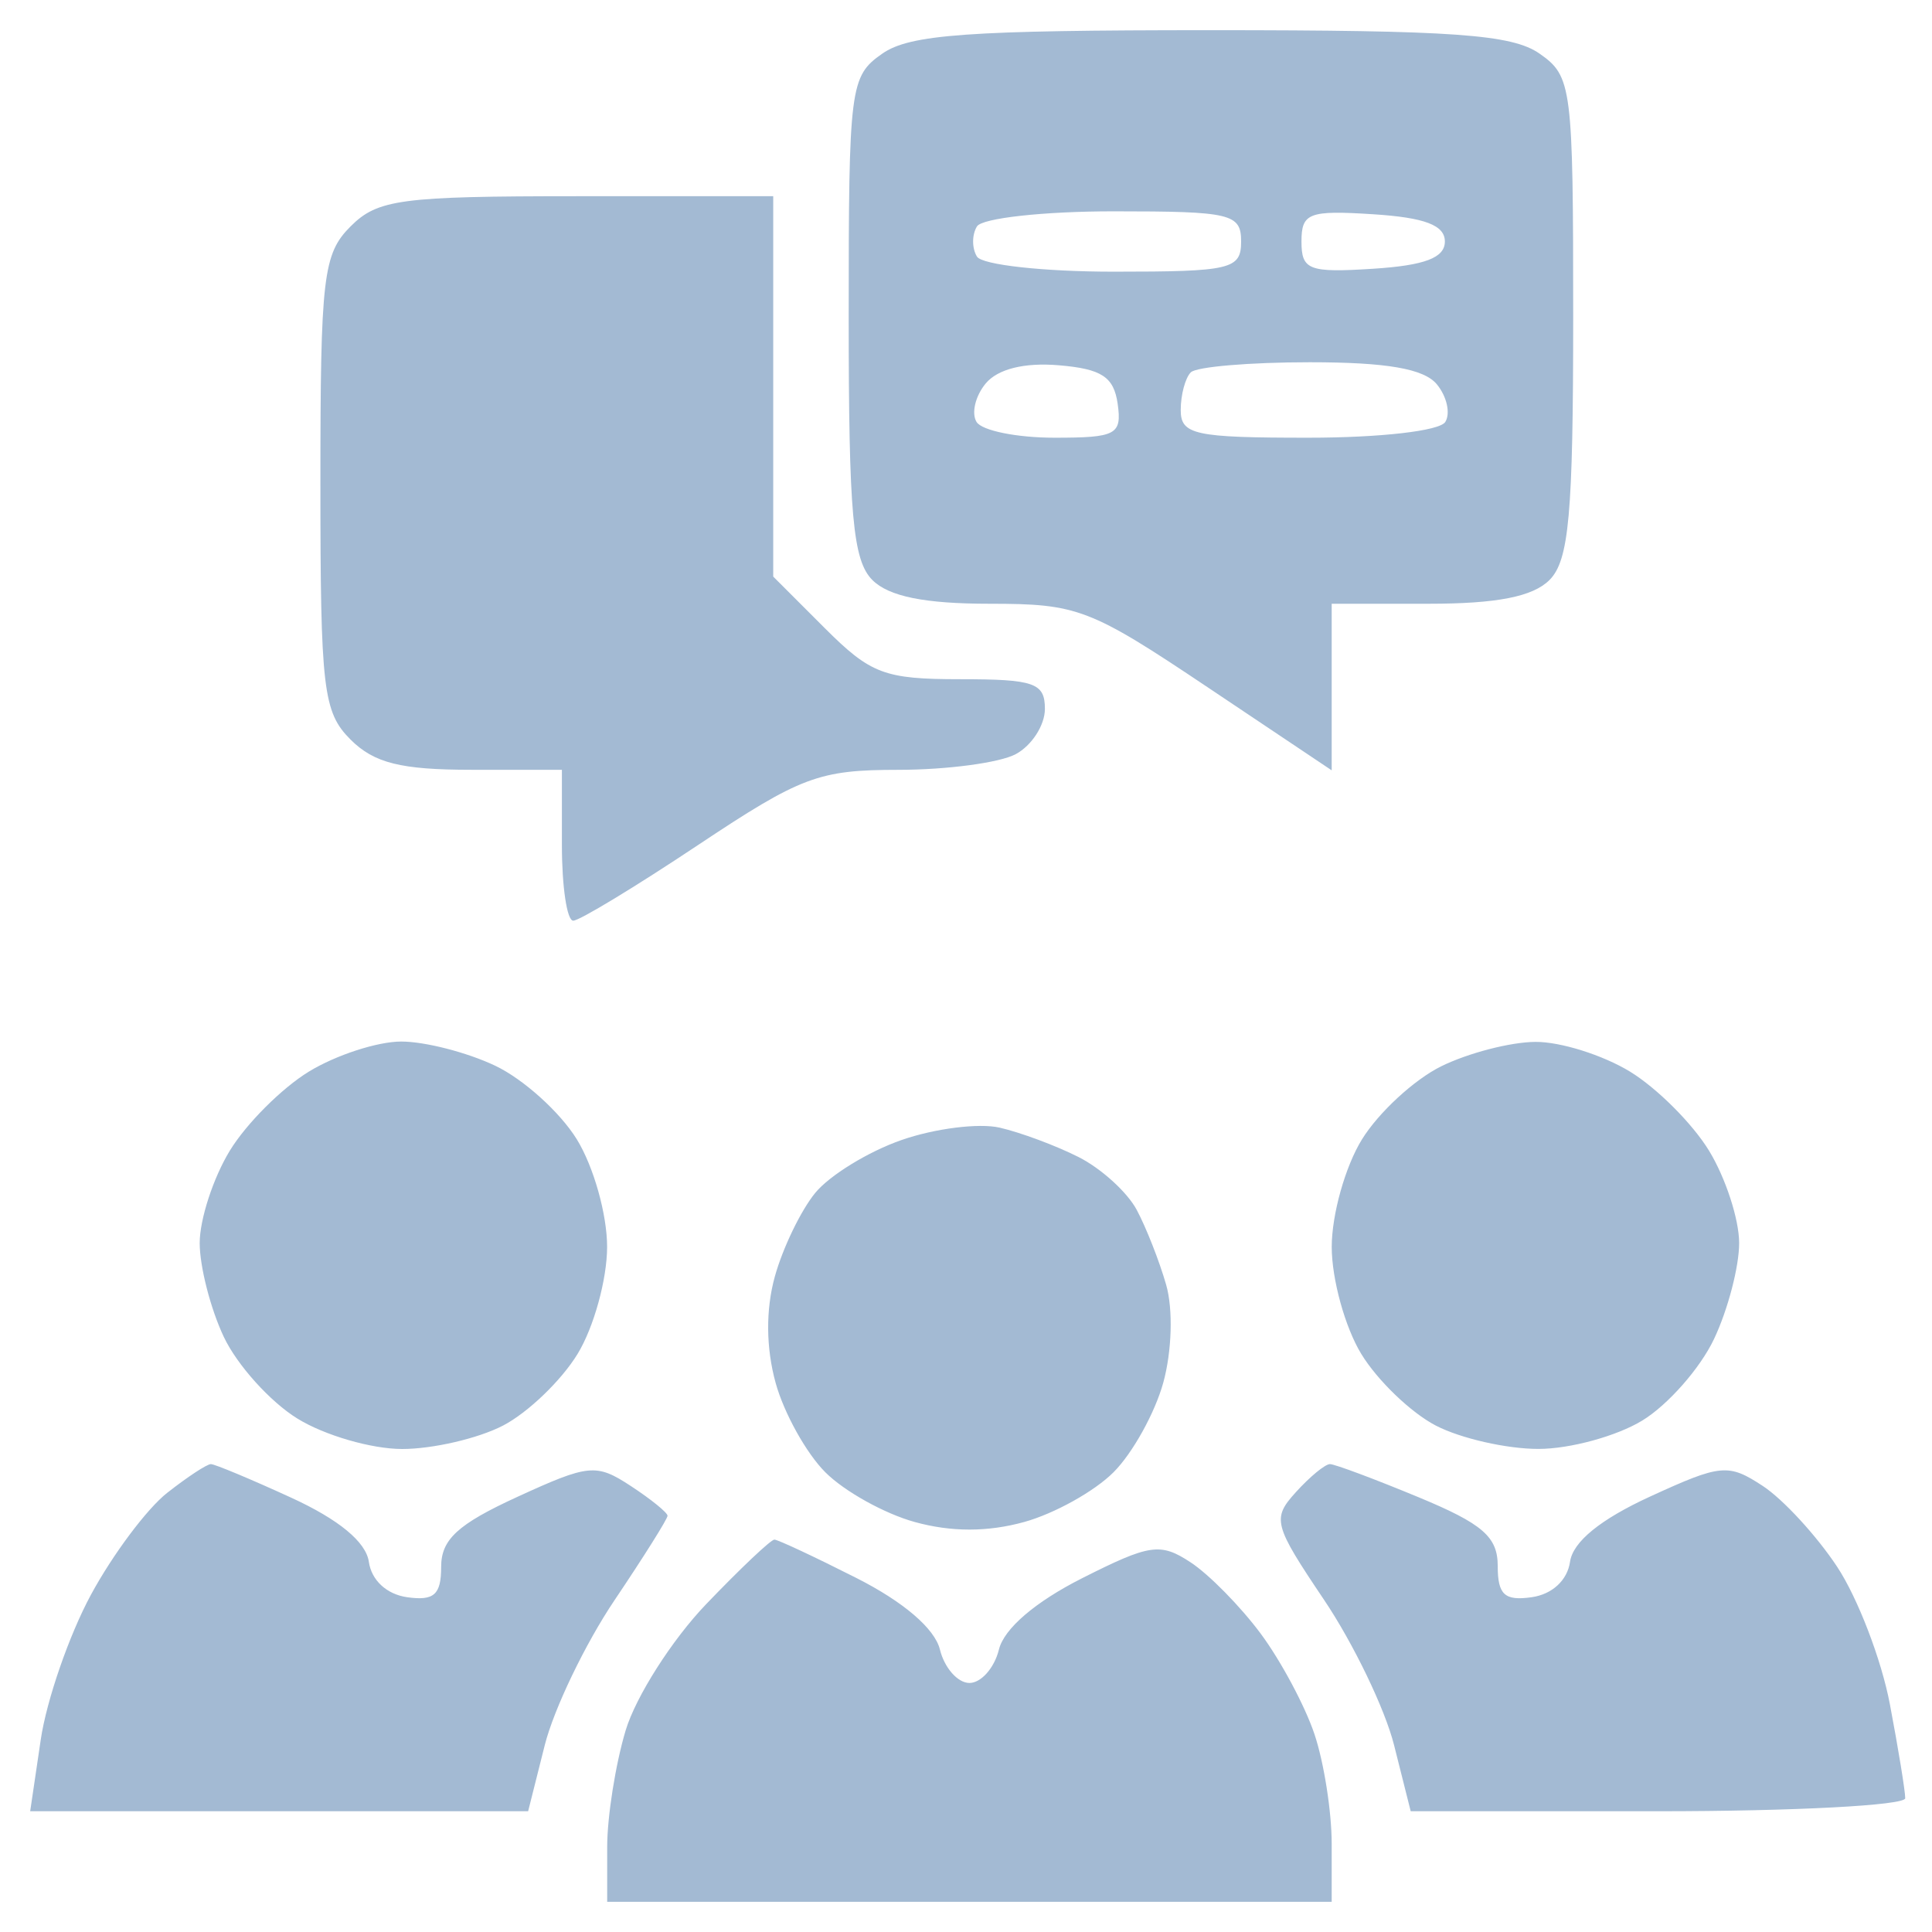 <?xml version="1.0" encoding="UTF-8"?> <svg xmlns="http://www.w3.org/2000/svg" width="50" height="50" viewBox="0 0 50 50" fill="none"> <path fill-rule="evenodd" clip-rule="evenodd" d="M22.832 1.389C21.997 1.974 21.964 2.233 21.964 8.197C21.964 13.313 22.071 14.505 22.577 15.011C23.003 15.437 23.932 15.625 25.608 15.625C27.89 15.625 28.206 15.746 31.244 17.78L34.464 19.936V17.78V15.625H36.975C38.737 15.625 39.669 15.442 40.1 15.011C40.606 14.505 40.714 13.313 40.714 8.197C40.714 2.233 40.681 1.974 39.845 1.389C39.132 0.889 37.62 0.781 31.339 0.781C25.057 0.781 23.546 0.889 22.832 1.389ZM9.073 5.859C8.361 6.571 8.292 7.161 8.292 12.5C8.292 17.839 8.361 18.429 9.073 19.141C9.681 19.748 10.375 19.922 12.198 19.922H14.542V21.875C14.542 22.949 14.673 23.828 14.835 23.827C14.996 23.827 16.446 22.948 18.057 21.875C20.732 20.094 21.185 19.924 23.259 19.923C24.508 19.922 25.871 19.74 26.286 19.518C26.702 19.295 27.042 18.768 27.042 18.346C27.042 17.674 26.768 17.578 24.854 17.578C22.887 17.578 22.533 17.444 21.339 16.25L20.011 14.922V10V5.078H14.932C10.375 5.078 9.774 5.158 9.073 5.859ZM32.12 6.25C32.12 6.97 31.859 7.031 28.823 7.031C27.009 7.031 25.417 6.855 25.284 6.641C25.151 6.426 25.151 6.074 25.284 5.859C25.417 5.645 27.009 5.469 28.823 5.469C31.859 5.469 32.12 5.53 32.12 6.25ZM37.393 6.25C37.393 6.672 36.874 6.869 35.538 6.955C33.873 7.062 33.682 6.989 33.682 6.25C33.682 5.511 33.873 5.438 35.538 5.545C36.874 5.631 37.393 5.828 37.393 6.25ZM28.925 10.449C29.038 11.249 28.891 11.328 27.288 11.328C26.318 11.328 25.412 11.145 25.273 10.92C25.135 10.696 25.241 10.248 25.51 9.924C25.821 9.55 26.508 9.378 27.399 9.453C28.51 9.546 28.825 9.752 28.925 10.449ZM37.184 9.944C37.443 10.257 37.543 10.696 37.404 10.92C37.261 11.152 35.724 11.328 33.855 11.328C30.918 11.328 30.557 11.25 30.557 10.612C30.557 10.218 30.675 9.779 30.818 9.636C30.961 9.492 32.346 9.375 33.895 9.375C35.885 9.375 36.85 9.542 37.184 9.944ZM7.995 27.732C7.295 28.159 6.373 29.081 5.946 29.782C5.519 30.482 5.169 31.555 5.168 32.168C5.168 32.78 5.449 33.875 5.794 34.603C6.139 35.33 6.995 36.28 7.696 36.712C8.396 37.146 9.617 37.5 10.408 37.5C11.199 37.5 12.373 37.228 13.016 36.895C13.659 36.562 14.529 35.727 14.948 35.039C15.368 34.352 15.711 33.107 15.712 32.273C15.713 31.432 15.363 30.189 14.926 29.482C14.493 28.782 13.544 27.926 12.816 27.581C12.089 27.235 10.993 26.954 10.381 26.955C9.769 26.956 8.695 27.305 7.995 27.732ZM37.298 27.596C36.601 27.939 35.678 28.791 35.247 29.488C34.814 30.189 34.465 31.434 34.465 32.273C34.466 33.107 34.81 34.352 35.229 35.039C35.648 35.727 36.518 36.562 37.161 36.895C37.805 37.228 38.999 37.499 39.815 37.498C40.632 37.498 41.841 37.167 42.503 36.763C43.164 36.36 44 35.411 44.358 34.655C44.717 33.899 45.01 32.78 45.009 32.168C45.008 31.555 44.658 30.482 44.231 29.782C43.804 29.081 42.882 28.159 42.182 27.732C41.482 27.305 40.382 26.959 39.737 26.964C39.093 26.968 37.995 27.252 37.298 27.596ZM23.331 29.504C22.471 29.803 21.465 30.421 21.095 30.876C20.724 31.331 20.255 32.304 20.052 33.039C19.815 33.897 19.823 34.882 20.074 35.792C20.29 36.572 20.868 37.612 21.36 38.103C21.852 38.596 22.892 39.174 23.672 39.389C24.618 39.651 25.559 39.651 26.506 39.389C27.285 39.174 28.325 38.596 28.817 38.103C29.309 37.612 29.889 36.568 30.105 35.785C30.329 34.973 30.362 33.882 30.18 33.25C30.005 32.639 29.662 31.766 29.417 31.309C29.172 30.851 28.494 30.236 27.909 29.942C27.325 29.647 26.407 29.306 25.87 29.183C25.333 29.06 24.19 29.204 23.331 29.504ZM4.325 38.636C3.803 39.046 2.916 40.232 2.353 41.273C1.79 42.313 1.206 43.999 1.055 45.02L0.781 46.875H7.225H13.668L14.098 45.166C14.335 44.227 15.146 42.539 15.902 41.416C16.658 40.293 17.276 39.309 17.276 39.228C17.276 39.147 16.847 38.799 16.323 38.456C15.431 37.871 15.24 37.89 13.393 38.737C11.845 39.447 11.417 39.841 11.417 40.552C11.417 41.271 11.233 41.434 10.538 41.336C10.007 41.261 9.614 40.898 9.546 40.42C9.472 39.906 8.771 39.326 7.537 38.76C6.495 38.282 5.559 37.891 5.457 37.891C5.355 37.891 4.846 38.226 4.325 38.636ZM33.537 38.617C32.916 39.303 32.956 39.455 34.264 41.4C35.026 42.532 35.843 44.227 36.079 45.166L36.509 46.875H42.909C46.428 46.875 49.307 46.723 49.307 46.538C49.307 46.352 49.129 45.258 48.91 44.105C48.692 42.953 48.077 41.352 47.544 40.546C47.011 39.741 46.145 38.8 45.62 38.456C44.728 37.871 44.538 37.889 42.706 38.73C41.418 39.321 40.706 39.901 40.632 40.42C40.563 40.898 40.17 41.261 39.639 41.336C38.939 41.435 38.761 41.272 38.761 40.529C38.761 39.773 38.373 39.436 36.702 38.744C35.57 38.275 34.543 37.891 34.419 37.891C34.295 37.891 33.898 38.218 33.537 38.617ZM18.273 41.518C17.391 42.438 16.454 43.909 16.191 44.785C15.928 45.663 15.714 47.018 15.714 47.799V49.219H25.089H34.464V47.715C34.464 46.887 34.264 45.613 34.019 44.882C33.775 44.152 33.148 42.98 32.626 42.277C32.104 41.575 31.288 40.744 30.811 40.432C30.029 39.919 29.758 39.959 28.005 40.844C26.792 41.457 25.985 42.148 25.852 42.69C25.735 43.165 25.391 43.555 25.089 43.555C24.786 43.555 24.442 43.165 24.325 42.69C24.192 42.148 23.382 41.454 22.159 40.836C21.085 40.292 20.132 39.846 20.041 39.845C19.951 39.844 19.155 40.597 18.273 41.518Z" fill="#A3BAD3"></path> </svg> 